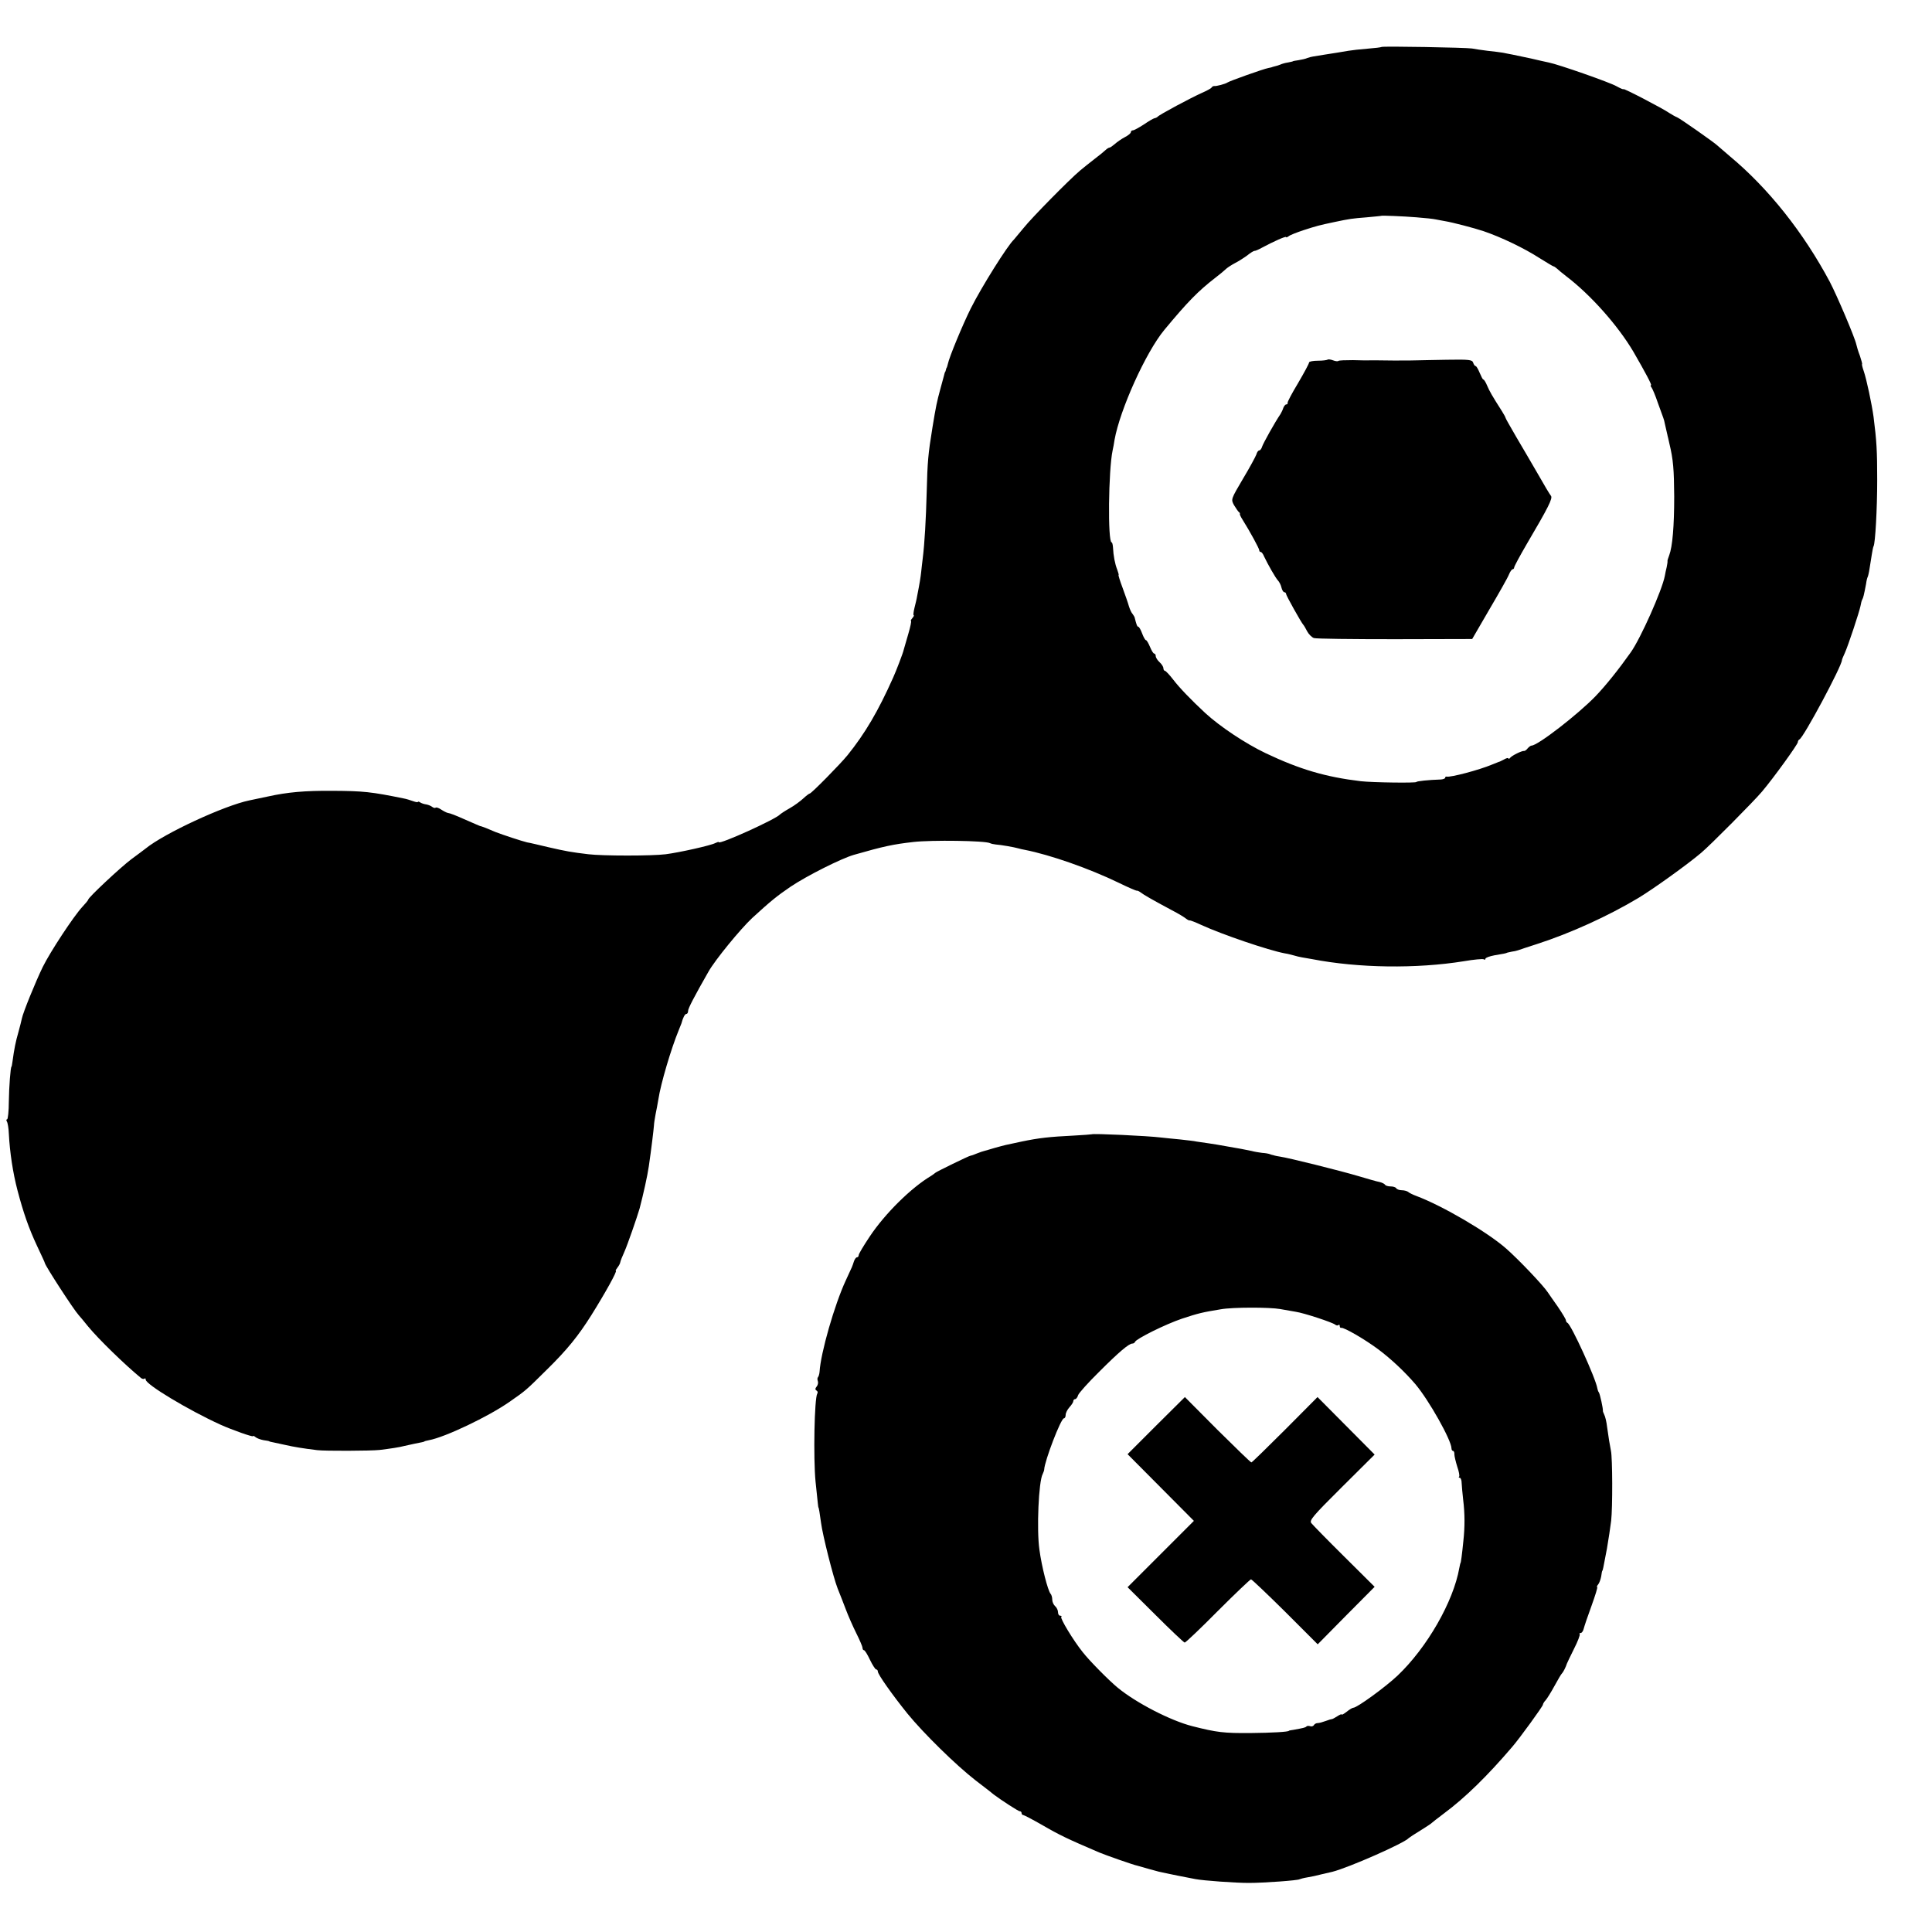 <?xml version="1.0" standalone="no"?>
<!DOCTYPE svg PUBLIC "-//W3C//DTD SVG 20010904//EN"
 "http://www.w3.org/TR/2001/REC-SVG-20010904/DTD/svg10.dtd">
<svg version="1.0" xmlns="http://www.w3.org/2000/svg"
 width="1008pt" height="1008pt" viewBox="0 0 1008 1008"
 preserveAspectRatio="xMidYMid meet">
<g transform="translate(0,1008) scale(0.1,-0.1)"
fill="#000000" stroke="none">
<path d="M7208 9835 c-2 -2 -35 -6 -73 -9 -39 -3 -83 -8 -100 -11 -16 -3 -43
-7 -60 -10 -16 -2 -48 -8 -70 -11 -22 -4 -47 -8 -55 -9 -8 -1 -22 -5 -30 -8
-8 -4 -28 -8 -45 -11 -16 -2 -30 -5 -30 -6 0 -1 -11 -3 -25 -6 -14 -2 -32 -7
-40 -11 -8 -3 -19 -7 -25 -8 -5 -1 -12 -3 -15 -4 -3 -2 -13 -4 -23 -6 -26 -5
-200 -67 -212 -75 -11 -8 -60 -21 -71 -19 -4 0 -10 -3 -13 -8 -3 -5 -26 -17
-51 -28 -54 -24 -223 -114 -230 -124 -3 -3 -10 -7 -17 -8 -6 -1 -31 -16 -56
-33 -25 -16 -50 -30 -56 -30 -6 0 -11 -4 -11 -10 0 -5 -14 -17 -32 -26 -17 -9
-40 -25 -51 -35 -12 -10 -24 -19 -28 -19 -4 0 -14 -6 -21 -13 -7 -7 -33 -28
-58 -47 -25 -19 -58 -46 -75 -60 -57 -48 -252 -246 -295 -300 -25 -30 -47 -57
-50 -60 -32 -29 -169 -247 -225 -359 -41 -82 -113 -255 -120 -291 -2 -8 -4
-16 -5 -17 -2 -2 -4 -7 -5 -13 -1 -5 -3 -11 -5 -12 -1 -2 -3 -10 -5 -18 -2 -8
-11 -40 -19 -70 -18 -66 -23 -90 -41 -200 -23 -141 -26 -179 -30 -335 -4 -147
-11 -271 -21 -350 -3 -22 -6 -53 -8 -70 -3 -27 -7 -54 -21 -125 -2 -14 -9 -42
-14 -62 -5 -21 -7 -38 -4 -38 3 0 0 -7 -7 -15 -7 -8 -10 -15 -7 -15 3 0 -3
-30 -14 -67 -11 -38 -22 -75 -24 -83 -3 -16 -40 -112 -55 -145 -79 -177 -147
-292 -238 -405 -39 -48 -189 -200 -197 -200 -3 0 -18 -11 -33 -25 -15 -14 -47
-38 -72 -52 -25 -14 -47 -29 -50 -32 -21 -25 -320 -160 -320 -145 0 3 -8 0
-19 -5 -22 -12 -187 -49 -258 -58 -71 -9 -328 -9 -403 0 -91 11 -114 15 -210
37 -47 11 -96 23 -110 25 -26 6 -129 40 -165 54 -11 5 -33 14 -50 21 -16 6
-30 11 -30 10 0 0 -29 12 -65 28 -68 30 -88 38 -105 41 -5 1 -21 9 -33 17 -13
9 -26 13 -29 10 -4 -3 -11 -1 -18 4 -6 5 -20 11 -31 13 -10 1 -25 6 -31 10 -7
5 -13 6 -13 3 0 -3 -11 -1 -25 4 -14 5 -36 12 -48 14 -171 35 -211 39 -372 40
-145 1 -235 -7 -339 -30 -39 -8 -82 -17 -95 -20 -131 -27 -444 -172 -541 -251
-8 -6 -42 -32 -75 -56 -56 -42 -225 -200 -225 -211 0 -3 -14 -20 -31 -38 -46
-50 -167 -234 -206 -313 -37 -76 -103 -238 -109 -269 -2 -10 -10 -42 -18 -71
-14 -48 -22 -87 -31 -154 -2 -14 -4 -26 -5 -26 -5 0 -13 -105 -14 -182 0 -51
-5 -93 -9 -93 -5 0 -5 -5 -1 -12 4 -6 9 -35 10 -63 5 -97 21 -203 45 -295 31
-118 59 -198 102 -290 22 -47 41 -87 41 -90 3 -16 151 -244 176 -271 8 -9 30
-35 49 -59 55 -67 193 -201 277 -270 7 -5 15 -6 18 -3 3 4 6 1 6 -5 0 -25 223
-159 390 -235 60 -27 170 -66 170 -60 0 3 6 1 13 -5 7 -6 26 -13 42 -16 17 -2
30 -5 30 -6 0 -1 8 -3 19 -5 10 -2 39 -8 65 -14 43 -10 92 -18 166 -27 39 -5
280 -4 325 1 58 7 104 14 130 21 14 3 36 8 50 11 42 8 55 11 55 13 0 1 10 3
23 6 83 15 310 123 420 200 86 60 83 57 196 169 105 103 163 175 231 283 72
115 137 232 128 232 -3 0 1 7 8 16 7 9 14 21 15 28 1 7 11 32 22 56 16 36 66
180 79 225 20 77 40 166 48 220 13 89 25 189 27 215 0 8 4 33 8 55 5 22 11 58
15 80 12 80 66 263 106 360 7 17 13 32 14 35 8 30 18 50 26 50 5 0 9 7 9 16 0
13 33 76 106 204 35 62 167 223 229 281 95 87 128 114 200 163 85 57 264 147
330 166 157 45 205 55 310 67 95 11 376 7 400 -6 6 -3 19 -6 30 -7 28 -2 97
-14 117 -20 9 -3 25 -6 35 -8 132 -26 335 -97 488 -171 49 -24 93 -43 96 -42
3 1 12 -3 20 -9 15 -12 62 -39 163 -93 33 -17 66 -37 74 -44 8 -6 17 -11 19
-9 2 1 29 -9 61 -24 109 -50 350 -132 435 -148 15 -2 37 -8 48 -11 12 -4 31
-8 42 -10 12 -2 36 -6 52 -9 242 -47 545 -51 793 -11 52 9 98 13 103 10 5 -4
9 -2 9 3 0 5 21 13 48 18 49 8 59 10 67 14 3 1 13 3 23 5 9 1 24 4 32 7 8 3
53 18 100 33 176 57 371 146 528 240 78 47 255 174 327 235 48 40 277 271 318
320 61 72 187 247 187 258 0 6 4 12 8 14 21 8 222 384 222 414 0 3 7 20 15 37
18 40 75 212 82 246 2 13 6 28 9 33 5 8 9 24 20 82 2 16 6 32 8 35 2 3 7 23
10 44 3 20 9 54 12 75 3 20 7 39 9 42 9 15 19 196 19 345 0 154 -3 204 -19
330 -9 66 -37 198 -51 238 -7 20 -11 37 -9 37 2 0 -3 19 -11 43 -9 23 -17 50
-19 60 -8 37 -100 253 -138 326 -137 257 -320 488 -522 656 -33 28 -62 53 -65
56 -11 12 -196 142 -210 147 -8 3 -26 13 -40 22 -34 24 -240 131 -240 125 0
-3 -16 4 -36 15 -34 20 -303 114 -354 124 -14 3 -56 12 -93 21 -37 8 -80 17
-95 20 -15 3 -38 7 -51 10 -13 2 -49 7 -80 10 -31 4 -67 9 -81 12 -29 5 -467
13 -472 8z m184 -889 c42 -3 87 -8 100 -11 13 -2 34 -7 48 -9 37 -6 149 -35
200 -52 91 -31 211 -88 293 -141 37 -23 70 -43 73 -43 3 0 11 -6 18 -12 7 -7
28 -24 46 -38 129 -98 271 -258 352 -395 63 -109 98 -175 92 -175 -4 0 -2 -6
3 -12 5 -7 20 -42 32 -78 13 -36 26 -72 29 -80 3 -8 7 -22 8 -30 3 -13 11 -50
13 -57 1 -2 1 -4 1 -5 1 -2 5 -21 10 -43 20 -83 24 -134 25 -275 0 -156 -9
-262 -26 -307 -6 -15 -10 -29 -9 -31 1 -1 -1 -15 -4 -30 -4 -15 -8 -36 -10
-47 -14 -74 -126 -326 -178 -399 -63 -89 -131 -174 -184 -229 -91 -94 -301
-257 -333 -257 -5 0 -14 -7 -21 -15 -6 -8 -15 -14 -18 -13 -11 2 -66 -25 -74
-37 -4 -5 -8 -6 -8 -2 0 4 -10 2 -22 -5 -13 -7 -25 -13 -28 -13 -3 -1 -18 -7
-35 -14 -69 -29 -218 -68 -237 -63 -5 1 -8 -2 -8 -6 0 -4 -10 -8 -22 -9 -66
-2 -128 -9 -128 -13 0 -6 -228 -3 -290 4 -184 22 -319 62 -496 146 -107 51
-240 140 -316 210 -71 66 -135 132 -166 173 -20 26 -40 47 -44 47 -4 0 -8 6
-8 13 0 8 -9 22 -20 32 -11 10 -20 24 -20 32 0 7 -4 13 -8 13 -5 0 -14 16 -22
35 -8 19 -17 35 -21 35 -4 0 -13 16 -20 35 -7 19 -16 35 -20 35 -6 0 -10 12
-19 48 -1 4 -6 12 -11 19 -6 6 -14 24 -19 40 -4 15 -19 58 -33 96 -14 37 -23
67 -21 67 2 0 -1 12 -7 28 -12 30 -20 73 -22 115 -1 15 -4 27 -7 27 -21 0 -17
377 5 480 3 14 8 39 10 55 28 157 163 457 260 574 122 147 176 202 265 271 25
19 51 41 58 48 8 7 28 20 45 29 18 9 46 27 64 40 17 14 34 24 38 24 3 -1 20 6
38 16 63 34 127 62 127 56 0 -3 6 -1 13 4 6 6 42 20 78 32 68 22 83 26 159 42
85 18 95 19 170 25 41 4 76 7 77 8 3 2 111 -2 185 -8z"/>
<path d="M6927 8204 c-3 -3 -26 -6 -51 -6 -25 0 -46 -4 -46 -9 0 -6 -26 -54
-57 -107 -32 -53 -57 -100 -55 -104 1 -5 -2 -8 -7 -8 -5 0 -11 -8 -15 -17 -3
-10 -10 -25 -15 -33 -30 -44 -90 -152 -96 -170 -3 -11 -10 -20 -15 -20 -5 0
-12 -9 -15 -21 -4 -11 -35 -69 -70 -127 -63 -107 -63 -107 -47 -137 10 -16 21
-33 25 -36 5 -3 7 -8 6 -10 -2 -2 4 -15 13 -29 39 -62 88 -152 88 -161 0 -5 3
-9 8 -9 4 0 12 -10 17 -23 21 -44 60 -112 72 -125 7 -7 16 -24 19 -38 3 -13
10 -24 15 -24 5 0 9 -4 9 -9 0 -8 80 -151 90 -161 3 -3 12 -18 20 -34 8 -15
24 -31 35 -35 11 -4 201 -6 423 -6 l403 1 90 155 c50 85 96 166 102 182 6 15
15 27 19 27 4 0 8 4 8 9 0 6 30 61 66 123 113 192 136 238 126 251 -6 7 -36
57 -67 112 -32 55 -83 143 -114 195 -30 52 -56 97 -56 100 0 3 -9 19 -19 35
-53 83 -64 103 -77 133 -7 17 -16 32 -20 32 -3 0 -11 16 -19 35 -8 19 -17 35
-21 35 -4 0 -10 8 -13 18 -5 15 -20 17 -138 15 -73 -1 -142 -3 -153 -3 -11 -1
-67 -1 -125 -1 -58 1 -113 1 -122 1 -10 -1 -50 0 -89 1 -38 0 -73 -1 -76 -4
-3 -3 -15 -2 -28 3 -13 5 -25 6 -28 4z"/>
<path d="M5696 4162 c-2 -1 -45 -4 -97 -7 -122 -6 -178 -12 -269 -31 -91 -19
-85 -18 -140 -33 -25 -8 -49 -14 -55 -16 -5 -1 -23 -7 -38 -13 -16 -7 -31 -12
-34 -12 -7 0 -177 -83 -183 -89 -3 -3 -13 -10 -22 -16 -103 -61 -240 -196
-320 -316 -32 -48 -58 -91 -58 -98 0 -6 -4 -11 -9 -11 -5 0 -12 -10 -16 -22
-9 -27 -5 -19 -42 -98 -59 -127 -131 -378 -137 -477 -1 -12 -5 -25 -8 -28 -4
-4 -4 -13 -1 -21 3 -8 0 -21 -6 -28 -8 -10 -9 -16 -1 -21 6 -3 8 -11 4 -16
-15 -25 -21 -336 -9 -459 12 -116 14 -135 15 -135 2 0 7 -30 14 -82 8 -62 63
-281 86 -340 12 -29 31 -79 43 -110 12 -32 36 -87 54 -123 18 -36 33 -71 33
-77 0 -7 3 -13 8 -13 4 0 18 -22 31 -50 13 -27 28 -50 32 -50 5 0 9 -5 9 -11
0 -15 76 -122 154 -219 84 -103 253 -269 356 -349 47 -36 90 -69 95 -74 37
-28 128 -87 135 -87 6 0 10 -4 10 -10 0 -5 4 -10 9 -10 4 0 48 -23 97 -51 93
-54 133 -73 299 -144 33 -14 181 -66 199 -69 6 -2 31 -9 56 -16 25 -7 50 -14
55 -15 29 -7 173 -36 192 -39 41 -8 208 -20 278 -20 81 0 255 13 265 19 4 2
22 7 41 10 19 3 52 10 74 16 22 5 47 11 56 13 84 21 377 150 399 176 3 3 30
21 60 39 30 19 57 36 60 40 3 3 31 25 63 49 112 83 228 197 357 348 38 44 160
212 160 220 0 4 6 15 14 23 8 9 29 43 47 76 18 33 35 62 39 65 5 4 20 33 25
50 1 3 17 37 37 77 20 39 33 74 30 77 -3 3 -1 6 5 6 6 0 13 10 16 23 3 12 21
66 41 120 19 53 33 97 29 97 -3 0 -1 6 5 13 6 7 13 26 16 42 2 17 5 30 6 30 2
0 4 8 24 115 8 47 18 112 22 145 8 71 7 329 -1 365 -7 35 -12 67 -20 124 -3
27 -10 56 -15 65 -4 9 -8 18 -7 21 1 11 -15 86 -21 95 -4 5 -7 15 -8 21 -8 52
-137 334 -156 342 -4 2 -8 8 -8 13 0 6 -19 37 -42 71 -24 33 -47 68 -53 76
-22 34 -151 170 -216 227 -97 86 -333 224 -469 275 -19 7 -39 17 -44 22 -6 4
-20 8 -32 8 -13 0 -26 5 -29 10 -3 6 -17 10 -30 10 -13 0 -26 4 -29 9 -3 5
-16 11 -28 14 -13 2 -61 16 -108 30 -97 29 -371 97 -409 102 -14 2 -28 5 -31
6 -3 1 -9 3 -15 4 -5 2 -12 4 -15 5 -3 1 -18 4 -35 5 -16 2 -41 6 -55 10 -14
3 -38 8 -55 11 -16 3 -52 9 -80 14 -27 5 -68 12 -90 15 -23 3 -50 7 -62 9 -12
3 -50 7 -85 11 -35 3 -79 8 -99 10 -71 9 -358 22 -363 17z m984 -912 c25 -4
61 -11 80 -14 42 -6 191 -55 206 -67 6 -5 14 -6 17 -2 4 3 7 1 7 -5 0 -7 3
-11 8 -10 13 4 125 -61 193 -112 67 -50 140 -119 193 -181 72 -85 189 -294
189 -336 0 -7 4 -13 8 -13 4 0 8 -8 7 -17 0 -10 7 -39 15 -65 9 -25 13 -49 10
-52 -4 -3 -2 -6 3 -6 5 0 10 -12 10 -27 1 -16 4 -55 8 -88 9 -73 9 -142 1
-215 -7 -71 -13 -115 -15 -115 -1 0 -3 -11 -6 -25 -31 -177 -169 -417 -323
-563 -65 -61 -211 -167 -230 -167 -5 0 -20 -9 -35 -21 -14 -11 -26 -18 -26
-14 0 3 -10 -1 -22 -9 -13 -8 -25 -15 -28 -15 -3 0 -18 -4 -33 -10 -16 -6 -34
-11 -42 -11 -8 0 -17 -5 -20 -11 -4 -6 -13 -8 -20 -5 -7 2 -16 2 -19 -2 -6 -6
-17 -8 -66 -17 -14 -2 -25 -4 -25 -5 0 -6 -90 -11 -200 -12 -140 -1 -175 3
-305 36 -113 29 -292 121 -389 201 -46 38 -147 140 -182 185 -49 61 -119 177
-112 184 4 3 1 6 -5 6 -7 0 -12 8 -12 19 0 10 -7 24 -15 31 -8 7 -15 22 -15
34 0 12 -4 26 -9 31 -14 17 -46 140 -58 230 -15 105 -4 356 17 394 4 9 8 19 8
24 2 44 87 267 103 267 5 0 9 8 9 18 0 10 9 28 20 40 11 12 20 26 20 32 0 5 4
10 9 10 5 0 13 9 16 21 4 11 53 66 110 122 104 104 155 147 173 147 6 0 12 4
14 9 6 16 159 92 245 121 85 28 105 33 203 49 62 11 255 11 310 1z"/>
<path d="M6032 2642 l-149 -149 173 -174 173 -174 -173 -173 -173 -173 145
-144 c80 -80 149 -145 153 -145 5 0 83 74 173 165 91 91 169 165 173 165 4 0
84 -76 178 -169 l170 -170 148 150 149 150 -158 157 c-88 87 -165 166 -172
175 -12 14 6 36 158 187 l172 171 -149 150 -149 150 -169 -170 c-94 -94 -173
-171 -176 -171 -4 0 -83 77 -177 170 l-170 171 -150 -149z"/>
</g>
</svg>
